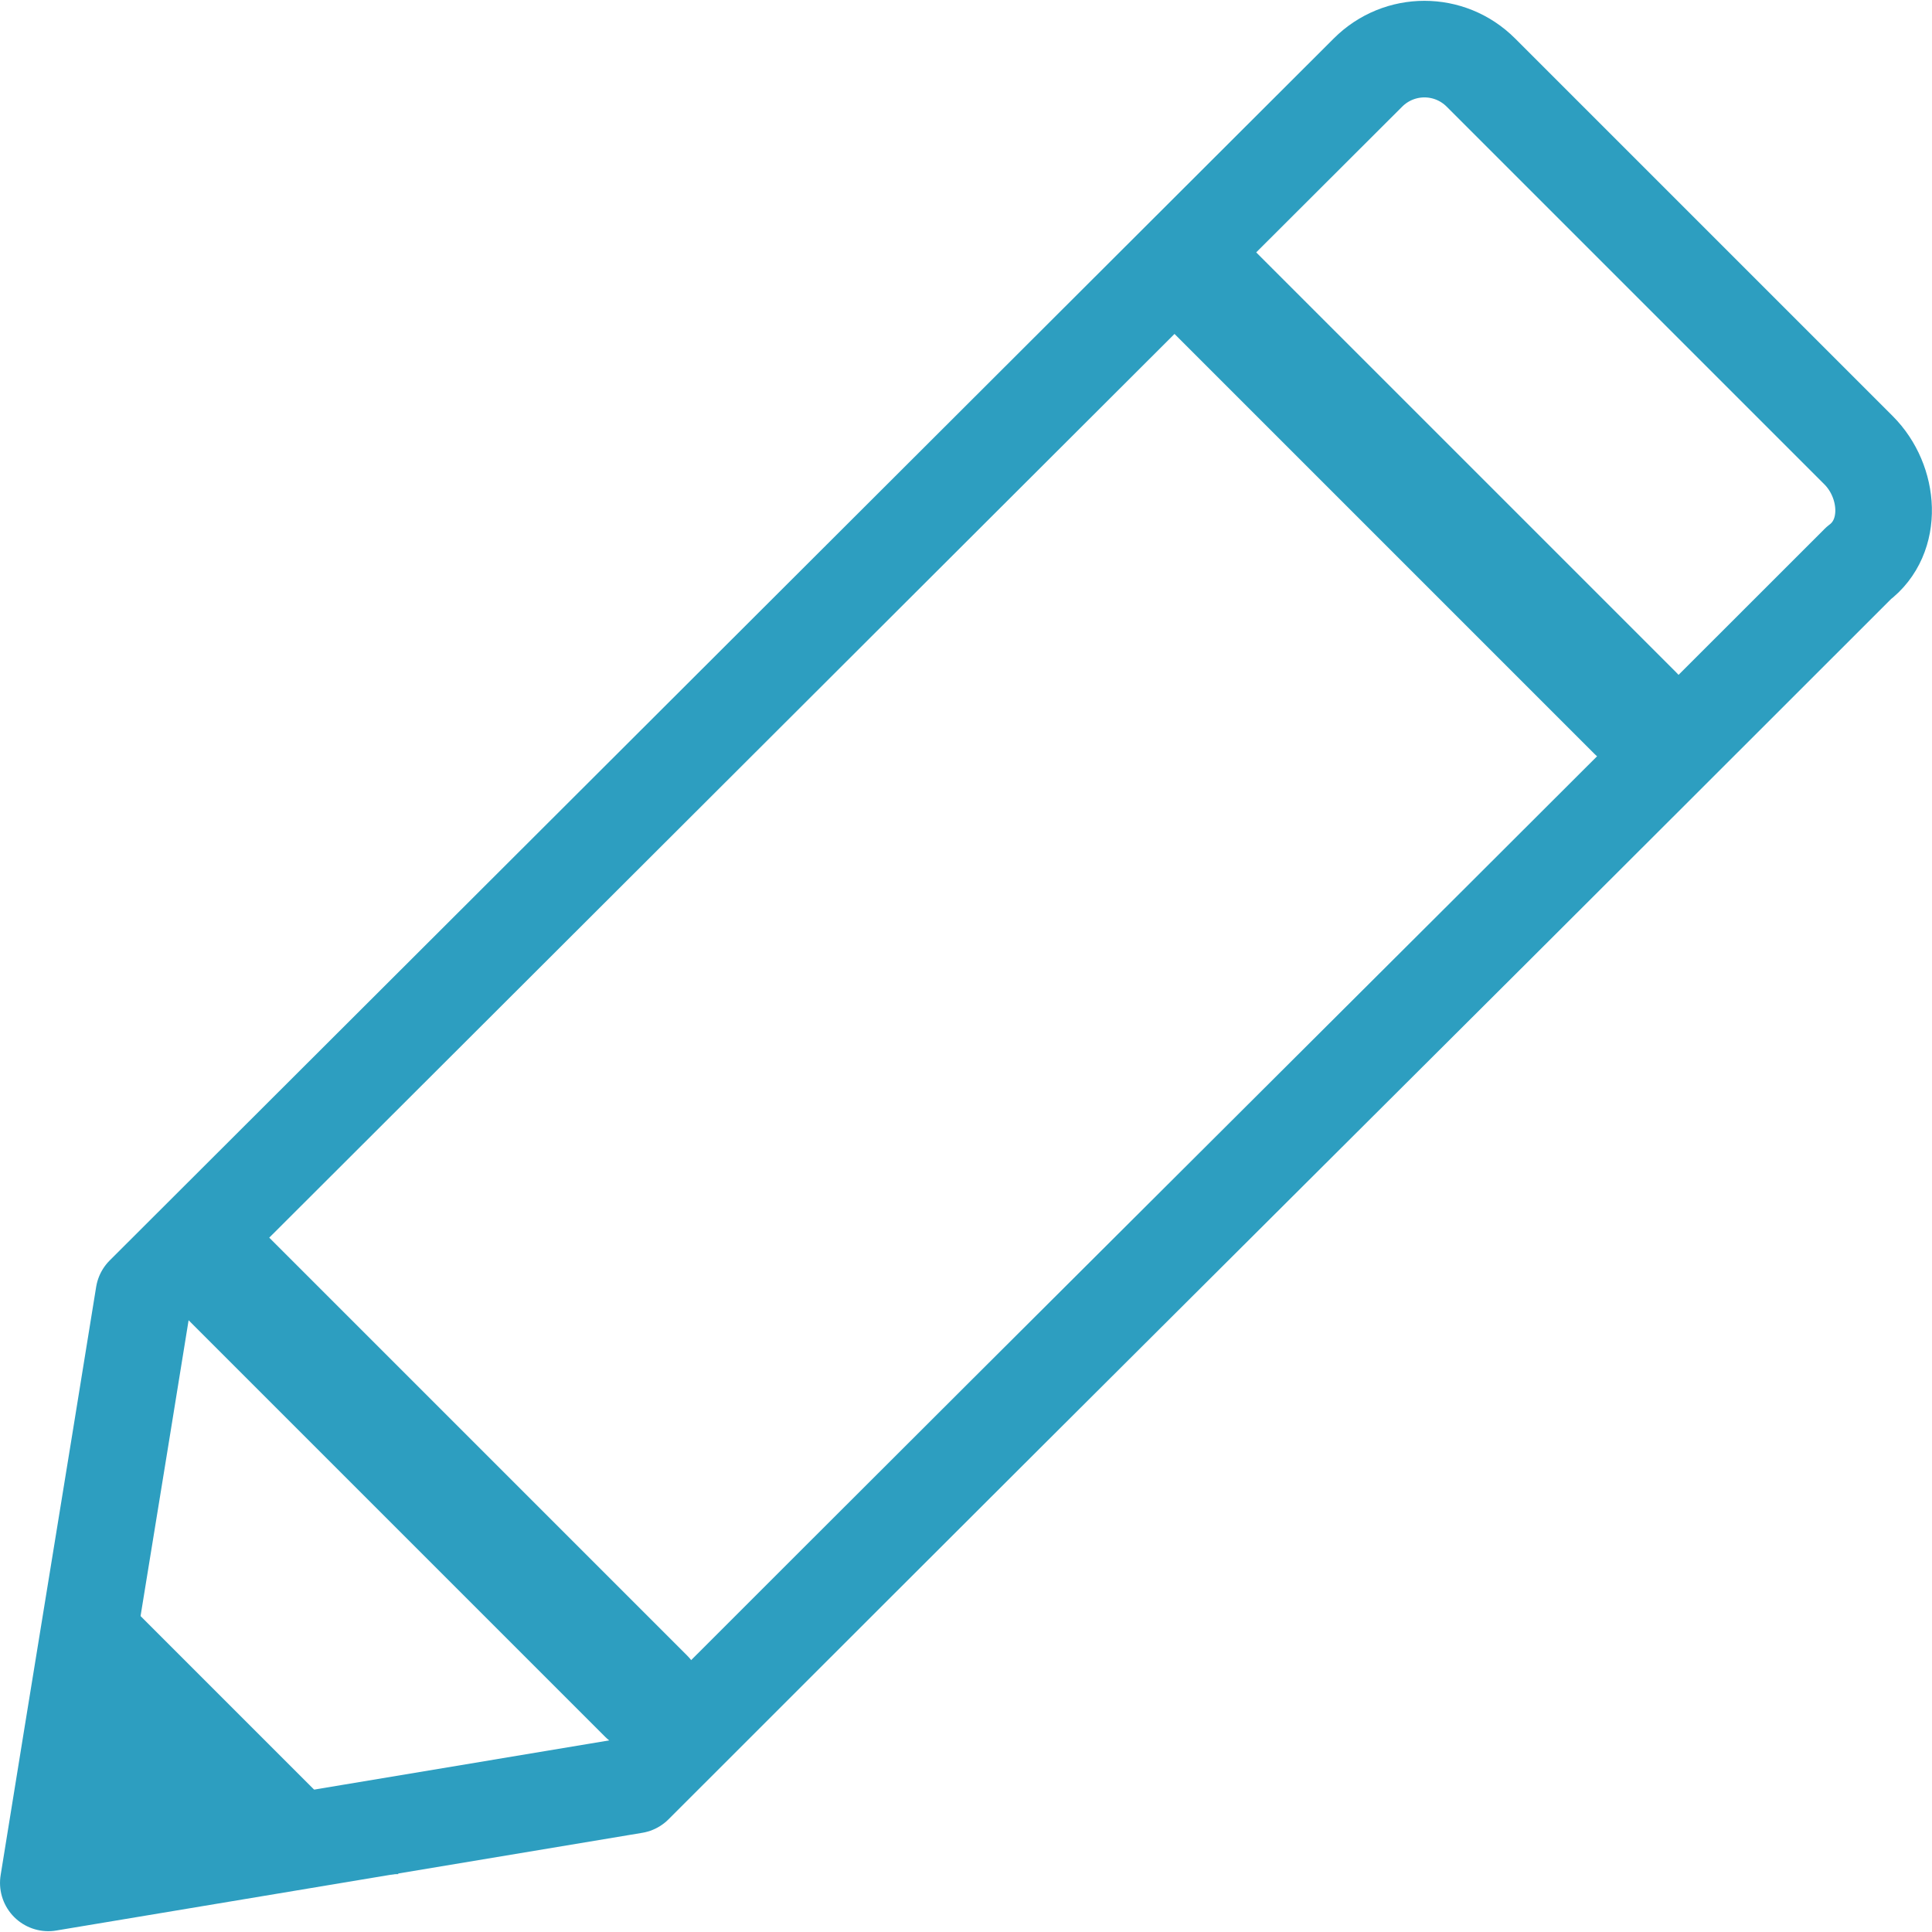 <?xml version="1.0" encoding="UTF-8"?>
<svg version="1.1" viewBox="0 0 185.21 185.21" width="15" height="15" xmlns="http://www.w3.org/2000/svg">
<g transform="translate(244.17 202.68)">
	<g transform="translate(106.91 902.21)" fill="#2d9ec0">
		<path d="m-172.91-1050.9c3.399-2.538 2.999-7.829 0-10.828l-36.204-36.204c-2.999-2.999-7.828-2.999-10.828 0l-117.35 117.15c-3.026 18.772-6.131 37.622-9.157 56.394l56.182-9.368c30.372-30.373 44.725-44.671 59.211-59.103s28.733-28.625 58.15-58.041z" fill="none" stroke="#2d9ec0" stroke-linecap="round" stroke-linejoin="round" stroke-miterlimit="6.2" stroke-width="9.26"/>
		<rect transform="matrix(-.707 .707 -.707 -.707 0 0)" x="-601.16" y="865.36" width="11.067" height="67.307" ry="5.082"/>
		<path d="m-312.87-925.23-32.298-32.298-1.276 33.122z"/>
		<rect transform="matrix(-.707 .707 -.707 -.707 0 0)" x="-467.45" y="865.78" width="11.067" height="67.307" ry="5.082"/>
	</g>
	<g transform="translate(-22.725 -737.99)">
		<ellipse cx="-352.56" cy="-1716.3" rx="5.334" ry="5.342"/>
		<path d="m-352.56-1698.5v37.858" fill="none" stroke="#2d9ec0" stroke-linecap="round" stroke-linejoin="round" stroke-width="9.26"/>
		<path d="m-436.72-1743.3c-2.109 0-3.808 1.704-3.808 3.822v103.57c0 2.118 1.698 3.823 3.808 3.823h23.241v36.286l71.375-36.286h73.718c2.109 0 3.808-1.705 3.808-3.823v-103.57c0-2.118-1.698-3.822-3.808-3.822z" fill="none" stroke="#2d9ec0" stroke-linecap="round" stroke-linejoin="round" stroke-miterlimit="6.2" stroke-width="9.26"/>
	</g>
	<g fill="none" stroke="#2d9ec0" stroke-linejoin="round">
		<g stroke-linecap="round">
			<g transform="translate(556.43 -843.57)" stroke-width="9.26">
				<path d="m-1850-304.31h41.122l69.633-108.8h65.031"/>
				<path d="m-1674.2-413.11-39.659-19.993"/>
				<path d="m-1674.2-413.11-39.659 19.993"/>
				<path d="m-1674.2-304.31-39.659-19.993"/>
				<path d="m-1674.2-304.31-39.659 19.993"/>
				<path d="m-1850-413.11h41.122l69.633 108.8h65.031"/>
			</g>
			<g transform="translate(-396.86 -1264.9)" stroke-width="9.26">
				<path d="m-867.12-414.19h104.67c3.373 0 6.088 2.705 6.088 6.065v144.09c0 3.36-2.715 6.065-6.088 6.065h-104.67c-3.373 0-6.088-2.705-6.088-6.065v-144.09c0-3.36 2.715-6.065 6.088-6.065z" stroke-miterlimit="6.2"/>
				<path d="m-872.76-428.6h116.32"/>
				<path d="m-847.83-394.01v115.87"/>
				<path d="m-814.78-394.01v115.87"/>
				<path d="m-781.73-394.01v115.87"/>
				<path d="m-831.69-433.91h34.159"/>
			</g>
			<g transform="translate(-1842.2 -908.83)" stroke-width="9.26">
				<path d="m-508.09-666.26-2.7e-4 50.635c0 1.264-0.843 2.281-1.89 2.281h-172.17c-1.047 0-1.89-1.017-1.89-2.281v-50.635" stroke-miterlimit="6.2"/>
				<g transform="matrix(1 0 0 -1 -440.27 -837.78)">
					<path d="m-155.8-47.138v-150.83"/>
					<path d="m-155.8-197.97-43.482 44.424"/>
					<path d="m-155.8-197.97 43.482 44.424"/>
				</g>
			</g>
			<g transform="translate(-1852.4 -902.06)" stroke-width="9.26">
				<path d="m-190.14-620.9-1.6e-4 -175.78"/>
				<path d="m-155-620.8-70.286-1.5e-4"/>
				<path d="m-154.99-796.78-70.286-1.5e-4"/>
			</g>
			<g transform="translate(150.4 -731.41)" stroke-width="9.26">
				<path d="m-1004.9-1676.1h175.82"/>
				<path d="m-1004.9-1735.3h175.82"/>
				<path d="m-1004.9-1616.9h175.82"/>
			</g>
			<g transform="matrix(1.402 0 0 1.456 666.01 -1856)" stroke-width="6.482">
				<path d="m-127.05-111.19v84.94h-97.204v-120.69h59.76" stroke-miterlimit="6.2"/>
				<path d="m-128.34-109.95h-36.15c-0.717 0-1.294-0.551-1.294-1.235v-34.51c0-0.684 0.577-1.235 1.294-1.235l37.444 35.745c0 0.684-0.577 1.235-1.294 1.235z"/>
			</g>
			<g transform="matrix(1.403 0 0 1.395 -518.94 -1492)">
				<g transform="matrix(.82 0 0 .819 -1000.8 8.591)" stroke-width="8.073">
					<path d="m1064-145.82v108.35h-118.37v-153.95h72.773" stroke-miterlimit="6.2"/>
					<path d="m1062.5-144.25h-44.021c-0.873 0-1.576-0.703-1.576-1.576v-44.021c0-0.873 0.703-1.576 1.576-1.576l45.597 45.597c0 0.873-0.703 1.576-1.576 1.576z"/>
				</g>
				<g stroke-width="6.618">
					<path d="m-203.73-65.836h56.15"/>
					<path d="m-203.73-86.588h56.15"/>
					<path d="m-203.73-45.084h56.15"/>
				</g>
			</g>
		</g>
		<g transform="translate(604.6 -721.44)">
			<g stroke-width="9.26">
				<path d="m-1479.3-1348.6h131.96l43.987 43.987v131.96h-175.95v-175.95z"/>
				<rect x="-1427.7" y="-1348.6" width="72.677" height="47.425"/>
				<path d="m-1377.4-1332.9v15.495" stroke-linecap="round"/>
			</g>
			<g transform="matrix(1.152 0 0 1.152 2485.6 -1321)" stroke-width="8.037">
				<rect x="-3414" y="67.181" width="98.601" height="61.57"/>
				<g stroke-linecap="round">
					<path d="m-3332.2 86.816h-64.935"/>
					<path d="m-3332.2 109.12h-64.935"/>
				</g>
			</g>
		</g>
		<g transform="translate(1226.4 -2041.9)" stroke-width="9.26">
			<path d="m-270.94-413.34v22.494m-104.46 0v-62.721h64.22" stroke-miterlimit="6.2"/>
			<path d="m-272.33-411.95h-38.847c-0.77 0-1.391-0.62-1.391-1.39v-38.837c0-0.77 0.62-1.39 1.391-1.39l40.238 40.227c0 0.77-0.62 1.39-1.391 1.39z" stroke-linecap="round"/>
			<path d="m-263.93-373.52h12.752" stroke-linecap="round"/>
			<path d="m-374.82-325.25h-36.321v-64.504h175.95v64.504h-33.492"/>
			<g transform="translate(-171.6 -248.73)">
				<path d="m-181.74-68.86h60.34" stroke-linecap="round"/>
				<path d="m-181.74-50.007h60.34" stroke-linecap="round"/>
				<rect x="-204.64" y="-89.977" width="106.13" height="61.087"/>
			</g>
		</g>
		<g transform="translate(-651.26 -907.69)" stroke-linecap="round" stroke-width="9.26">
			<path d="m-1479.2 143.77 175.85-175.85"/>
			<path d="m-1479.2-32.087 175.85 175.85"/>
		</g>
		<g transform="translate(238.13 -1067.8)" stroke-linecap="round" stroke-width="9.26">
			<ellipse transform="matrix(.707 -.707 .707 .707 0 0)" cx="-344.67" cy="-2283.1" rx="57.372" ry="56.435"/>
			<path d="m-1738.9-1251.8-79.106-79.12"/>
		</g>
	</g>
	<g transform="translate(986.16 -854.73)">
		<path d="m-925.98-1197h-35.149v-18.316h35.149z" fill="none" stroke="#2d9ec0" stroke-linecap="round" stroke-linejoin="round" stroke-miterlimit="6.2" stroke-width="9.26"/>
		<g transform="translate(-791.99 -1017.3)" fill="none" stroke="#2d9ec0" stroke-linecap="round" stroke-linejoin="round" stroke-miterlimit="6.2" stroke-width="9.26">
			<path d="m-80.133-22.106h-142.87v-157.63h142.87z"/>
			<path d="m-106.55-167.14h-90.033v-6.889h90.033z"/>
		</g>
		<g transform="matrix(1.165 0 0 1.163 3430.2 -880.55)" stroke-width=".859">
			<g fill="none" stroke="#2d9ec0" stroke-linecap="round" stroke-linejoin="round" stroke-width="7.957">
				<path d="m-3788.4-212.56h68.377"/>
				<path d="m-3788.4-237.18h68.377"/>
				<path d="m-3788.4-187.93h68.377"/>
				<path d="m-3789-163.31h68.377"/>
			</g>
		</g>
	</g>
	<g fill="none" stroke="#2d9ec0" stroke-linecap="round">
		<g transform="translate(-1784.9 -907.88)" stroke-linejoin="round">
			<ellipse transform="matrix(.508 -.862 .87 .493 0 0)" cx="704.22" cy="-258.7" rx="23.977" ry="23.822" stroke-width="9.261"/>
			<path d="m185.26-702.97-32.842-18.587" stroke-width="9.26"/>
			<ellipse transform="matrix(.508 .862 .87 -.493 0 0)" cx="-519.54" cy="454.94" rx="23.977" ry="23.822" stroke-width="9.261"/>
			<g stroke-width="9.26">
				<path d="m185.26-702.97-32.842 18.587"/>
				<path d="m185.27-702.97 98.805-29.777"/>
				<path d="m185.27-702.97 98.805 29.777"/>
			</g>
		</g>
		<g transform="translate(-375.21 -976.97)" stroke-width=".657">
			<g transform="matrix(1.523 0 0 1.521 447.42 -646.11)">
				<path transform="matrix(.265 0 0 .265 -244.17 -97.607)" d="m-5468.3 2139.3-1e-4 -72.696" stroke-linejoin="round" stroke-width="22.997"/>
				<path transform="matrix(.265 0 0 .265 -244.17 -97.607)" d="m-5468.3 2503.4-2e-4 -246.96" stroke-linejoin="round" stroke-width="22.997"/>
				<circle cx="-1691" cy="483.92" r="15.502" stroke-linejoin="bevel" stroke-width="6.085"/>
			</g>
			<g transform="matrix(1.523 0 0 1.521 449.93 -646.11)">
				<path transform="matrix(.265 0 0 .265 -244.17 -97.607)" d="m-5314.8 2305.2-1e-4 -238.62" stroke-linejoin="round" stroke-width="22.997"/>
				<path transform="matrix(.265 0 0 .265 -244.17 -97.607)" d="m-5314.8 2503.4-2e-4 -81.033" stroke-linejoin="round" stroke-width="22.997"/>
				<circle cx="-1650.4" cy="527.82" r="15.502" stroke-linejoin="bevel" stroke-width="6.085"/>
			</g>
			<g transform="matrix(1.523 0 0 1.521 405.23 -644.49)">
				<path transform="matrix(.265 0 0 .265 -244.17 -97.607)" d="m-5044 2186.7v-124.14" stroke-linejoin="round" stroke-width="22.997"/>
				<path transform="matrix(.265 0 0 .265 -244.17 -97.607)" d="m-5044 2499.4v-195.51" stroke-linejoin="round" stroke-width="22.997"/>
				<circle cx="-1578.7" cy="496.46" r="15.502" stroke-linejoin="bevel" stroke-width="6.085"/>
			</g>
		</g>
		<g stroke-linejoin="round" stroke-width="9.26">
			<g transform="translate(-228.23 -219.41)">
				<rect x="-2262.1" y="-1850.6" width="116.03" height="175.95" stroke-miterlimit="6.2"/>
				<path d="m-2212.1-1762.7h132.04"/>
				<path d="m-2080.1-1762.7-38.889 38.051"/>
				<path d="m-2080.1-1762.7-38.889-38.051"/>
			</g>
			<g transform="translate(-215.53 -196.22)">
				<rect x="-1895.2" y="-1873.8" width="116.03" height="175.95" stroke-miterlimit="6.2"/>
				<path d="m-1713.1-1785.9h-132.04"/>
				<path d="m-1845.2-1785.9 38.889 38.051"/>
				<path d="m-1845.2-1785.9 38.889-38.051"/>
			</g>
			<g transform="translate(-1893.3 -908.48)">
				<path d="m-822.95-666.6-2.7e-4 50.635c0 1.264-0.843 2.281-1.89 2.281h-172.17c-1.047 0-1.89-1.017-1.89-2.281v-50.635" stroke-miterlimit="6.2"/>
				<g transform="translate(-755.12 -593.01)">
					<path d="m-155.8-47.138v-150.83"/>
					<path d="m-155.8-197.97-43.482 44.424"/>
					<path d="m-155.8-197.97 43.482 44.424"/>
				</g>
			</g>
			<path d="m292.2-1203.9h175.78"/>
			<g transform="translate(152.4 -1113.4)">
				<path d="m-239.46-110.08h175.78"/>
				<path d="m-151.57-197.97v175.78"/>
			</g>
			<g transform="translate(-401.08 -1192.9)">
				<ellipse transform="matrix(.707 -.707 .707 .707 0 0)" cx="-840.6" cy="-2602.2" rx="57.372" ry="56.435"/>
				<path d="m-2315.2-1126.7-79.106-79.12"/>
				<path d="m-2472.2-1245.8h76.099"/>
				<path d="m-2434.2-1283.8v76.099"/>
			</g>
			<g transform="translate(63.361 -1102)">
				<ellipse transform="matrix(.707 -.707 .707 .707 0 0)" cx="-566.18" cy="-2456.3" rx="57.372" ry="56.435"/>
				<path d="m-2018-1217.6-79.106-79.12"/>
				<path d="m-2175-1336.6h76.099"/>
			</g>
		</g>
	</g>
	<g transform="translate(-7.45 -822.12)">
		<ellipse transform="matrix(.707 -.707 .707 .707 0 0)" cx="-598.09" cy="-2883.9" rx="57.372" ry="56.435" fill="none" stroke="#2d9ec0" stroke-linecap="round" stroke-linejoin="round" stroke-width="9.26"/>
		<path d="m-2342.9-1497.5-79.106-79.12" fill="none" stroke="#2d9ec0" stroke-linecap="round" stroke-linejoin="round" stroke-width="9.26"/>
	</g>
	<g fill="none" stroke="#2d9ec0">
		<g stroke-linecap="round" stroke-linejoin="round" stroke-width="9.26">
			<g transform="translate(-3120.9 -421.05)" stroke-miterlimit="6.2">
				<rect x="228.71" y="-496.78" width="153.95" height="153.95"/>
				<path d="m250.71-496.78v-22.001h153.95v153.95h-22.001"/>
			</g>
			<g transform="translate(-312.38 -1532.9)">
				<path d="m392.74-12.279h-71.21c-61.035 0-61.035-93.208 5.202-93.208h125.55"/>
				<path d="m452.29-105.49-38.889 38.051"/>
				<path d="m452.29-105.49-38.889-38.051"/>
			</g>
			<g transform="translate(56.755 -1230.3)">
				<path d="m-460.41-314.9h71.21c61.035 0 61.035-93.208-5.202-93.208h-125.55"/>
				<path d="m-519.95-408.11 38.889 38.051"/>
				<path d="m-519.95-408.11 38.889-38.051"/>
			</g>
			<g transform="translate(-1808.6 -1076.8)">
				<path d="m184.03-110.91-95.204 87.928"/>
				<path d="m184.03-110.91-95.204-87.928"/>
			</g>
			<g transform="translate(-2672.4 -836.66)">
				<path d="m-179.33-367.22 95.204 87.928"/>
				<path d="m-179.33-367.22 95.204-87.928"/>
			</g>
		</g>
		<g transform="translate(164.24 -1072.4)">
			<g transform="matrix(1.026 0 0 1.026 -467.17 -277.97)" stroke-linecap="round" stroke-linejoin="round" stroke-width="9.027">
				<path d="m-158.47 96.672 38.889 38.051"/>
				<path d="m-158.47 96.672 38.889-38.051"/>
			</g>
			<path d="m-629.8-110.39c0 27.681 16.681 52.636 42.264 63.229s55.031 4.738 74.611-14.836c19.58-19.573 25.438-49.01 14.841-74.584s-35.13-42.246-62.821-42.246l-68.842 3e-3" stroke-width="9.26"/>
		</g>
		<path d="m-1515-863.95h-175.95l90.042-75.866zm-106.82 100.07h-46.533v-100.07h129.18v100.07h-46.533m-36.114-0.118v-48.059h36.115v48.059" stroke-linecap="round" stroke-linejoin="round" stroke-width="9.26"/>
		<g transform="translate(-24.145 -1106.2)">
			<g transform="matrix(-1.026 0 0 1.026 -903.17 -277.97)" stroke-linecap="round" stroke-linejoin="round" stroke-width="9.027">
				<path d="m-158.47 96.672 38.889 38.051"/>
				<path d="m-158.47 96.672 38.889-38.051"/>
			</g>
			<path d="m-740.53-110.39c0 27.681-16.681 52.636-42.264 63.229s-55.031 4.738-74.611-14.836c-19.58-19.573-25.438-49.01-14.841-74.584s35.13-42.246 62.821-42.246l68.842 3e-3" stroke-width="9.26"/>
		</g>
		<g stroke-linecap="round" stroke-linejoin="round">
			<g transform="translate(-240.95 -1137.5)" stroke-width="9.26">
				<circle transform="rotate(45)" cx="-690.9" cy="-1105.2" r="87.974"/>
				<circle transform="rotate(45)" cx="-690.9" cy="-1105.2" r="59.536"/>
				<path d="m335.03-1227.9 20.05 20.05"/>
				<path d="m230.78-1332.2 20.05 20.05"/>
				<path d="m250.83-1227.9-20.05 20.05"/>
				<path d="m355.08-1332.2-20.05 20.05"/>
			</g>
			<g transform="translate(-291.47 -1158.5)" stroke-width="9.26">
				<ellipse transform="matrix(-9.6139e-5 -1 1 9.0482e-5 0 0)" cx="452.4" cy="693.55" rx="31.199" ry="31.635"/>
				<path d="m837.76-452.34-112.59-6e-3"/>
				<path d="m781.1-426.26 6e-3 -26.058"/>
				<path d="m799.03-430.78 6e-3 -21.572"/>
				<path d="m816.96-426.28 6e-3 -26.058"/>
			</g>
			<path transform="matrix(.624 0 0 .624 895.35 -1173.3)" d="m-112.51-183.04 38.32 95.424 102.6 6.957-78.912 65.932 25.088 99.723-87.09-54.676-87.09 54.676 25.088-99.723-78.912-65.932 102.6-6.957z" stroke-width="14.841"/>
			<g transform="translate(-1.409 -1533.7)">
				<g stroke-width="9.261">
					<ellipse transform="matrix(.508 -.862 .87 .493 0 0)" cx="518.3" cy="619.6" rx="23.977" ry="23.822"/>
					<ellipse transform="matrix(.508 -.862 .87 .493 0 0)" cx="406.42" cy="684.84" rx="23.977" ry="23.822"/>
					<ellipse transform="matrix(.508 -.862 .87 .493 0 0)" cx="525.33" cy="762.39" rx="23.977" ry="23.822"/>
				</g>
				<path d="m827.84-128.57 76.633 38.525" stroke-width="9.26"/>
				<path d="m823.82-23.72 84.739-42.6" stroke-width="9.26"/>
			</g>
			<g transform="rotate(90 -767.89 -2037.6)" stroke-width="9.26">
				<path d="m18.239-367.22 95.204-87.928"/>
				<path d="m18.239-367.22 95.204 87.928"/>
			</g>
			<g transform="matrix(0 -1 -1 0 -2440.6 -1139.8)" stroke-width="9.26">
				<path d="m18.239-367.22 95.204-87.928"/>
				<path d="m18.239-367.22 95.204 87.928"/>
			</g>
		</g>
	</g>
	<g transform="translate(-516.09 -545.51)">
		<g transform="translate(-2502.5 196.93)" fill="none" stroke="#2d9ec0" stroke-linecap="round" stroke-width="9.26">
			<g transform="translate(1989.1 -136.04)" stroke-linejoin="round">
				<path d="m-179.33-367.22 95.204-62.484"/>
				<path d="m-179.33-367.22 95.204 62.484"/>
			</g>
			<path d="m1800.4-591.2v175.86"/>
		</g>
	</g>
	<g fill="none" stroke="#2d9ec0" stroke-linecap="round" stroke-width="9.26">
		<g transform="translate(-398.89 -550.17)">
			<g transform="matrix(-1 0 0 1 -537.45 65.543)" stroke-linejoin="round">
				<path d="m-179.33-367.22 95.204-62.484"/>
				<path d="m-179.33-367.22 95.204 62.484"/>
			</g>
			<path d="m-348.82-389.61v175.86"/>
		</g>
		<g stroke-linejoin="round">
			<g transform="translate(1422.8 -675.92)">
				<ellipse cx="-1833.9" cy="-222.46" rx="41.306" ry="41.449"/>
				<path d="m-1921.6-88.029h175.41m-175.41 2e-6a87.974 86.257 0 0 1-0.268-6.724 87.974 86.257 0 0 1 87.974-86.257 87.974 86.257 0 0 1 87.974 86.257 87.974 86.257 0 0 1-0.268 6.726"/>
			</g>
			<path d="m67.944-879.66c-5.379-20.224-23.863-34.319-45.004-34.319-1.688 0-3.375 0.091-5.054 0.272m-39.874 34.013c-0.523-0.02-1.047-0.029-1.571-0.029-22.901-1e-5 -41.466 18.364-41.466 41.017 0 9.846 2.163 21.359 10.074 26.799 42.647 29.321 113.17 29.327 155.81 2e-5 7.91-5.44 10.065-16.952 10.065-26.799 0-22.653-18.565-41.017-41.466-41.017-0.524 0-1.048 0.01-1.571 0.029m-89.932 0.034c5.379-20.224 23.863-34.319 45.004-34.319 1.688 0 3.375 0.091 5.054 0.272"/>
			<g transform="translate(-215.53 -1879.9)">
				<rect x="-239.54" y="-198.05" width="175.95" height="175.95"/>
				<rect x="-218.24" y="-133.32" width="25.929" height="25.929"/>
				<rect x="-164.53" y="-133.32" width="25.929" height="25.929"/>
				<rect x="-110.82" y="-133.32" width="25.929" height="25.929"/>
				<rect x="-218.24" y="-76.168" width="25.929" height="25.929"/>
				<rect x="-164.53" y="-76.168" width="25.929" height="25.929"/>
				<rect x="-110.82" y="-76.168" width="25.929" height="25.929"/>
				<rect x="-239.54" y="-161.45" width="175.95" height="139.34"/>
			</g>
			<g transform="translate(-65.371 -968.71)">
				<rect x="-1630.5" y="-1101.3" width="116.03" height="175.95" stroke-miterlimit="6.2"/>
				<path d="m-1696.6-1013.4h132.04"/>
				<path d="m-1564.5-1013.4-38.889 38.051"/>
				<path d="m-1564.5-1013.4-38.889-38.051"/>
			</g>
			<g transform="translate(1214.5 639.87)">
				<rect x="-2486.7" y="-2693.8" width="116.03" height="175.95" stroke-miterlimit="6.2"/>
				<path d="m-2420.6-2605.9h-132.04"/>
				<path d="m-2552.7-2605.9 38.889 38.051"/>
				<path d="m-2552.7-2605.9 38.889-38.051"/>
			</g>
		</g>
	</g>
	<g transform="translate(-131.23 -432.6)">
		<g fill="none" stroke="#2d9ec0" stroke-linecap="round" stroke-linejoin="round" stroke-width="9.26">
			<path d="m510.39-419.25h99.06"/>
			<path d="m510.39-478.44h99.06"/>
			<path d="m510.39-360.07h99.06"/>
		</g>
		<circle cx="491.24" cy="-478.44" r="4.63"/>
		<circle cx="491.24" cy="-419.25" r="4.63"/>
		<circle cx="491.24" cy="-360.07" r="4.63"/>
		<g fill="none" stroke="#2d9ec0" stroke-linecap="round" stroke-linejoin="round" stroke-width="9.26">
			<path d="m433.62-419.25h38.456"/>
			<path d="m433.62-478.44h38.456"/>
			<path d="m433.62-360.07h38.456"/>
		</g>
	</g>
	<g fill="none" stroke="#2d9ec0" stroke-width="9.26">
		<path d="m-2794.5-2031.1c-7.016-7.76-14.032-15.521-21.048-23.281h-35.36m-32.911 23.281c7.016-7.76 14.032-15.521 21.048-23.281h35.36m111.22 144.57h-175.95v-121.29h175.95v121.29z" stroke-linecap="round" stroke-linejoin="round"/>
		<g stroke-linecap="round" stroke-linejoin="round">
			<rect x="744.32" y="-2034.9" width="175.95" height="105.58"/>
			<path d="m920.27-2034.9-175.96-0.337 87.691 78.011z"/>
			<path d="m803.85-1981.9-59.539 52.967 175.96-0.337-59.796-52.617-28.461 25.044z"/>
		</g>
		<path d="m-1185.8-2341.6v-133.06h-42.622v155.07h61.812v-175.94h-83.077v153.94"/>
		<g transform="translate(-30.108 -18.972)" stroke-linecap="round" stroke-linejoin="round">
			<path d="m763.42-840.02a150.89 154.11 0 0 1 50.689-8.957 150.89 154.11 0 0 1 50.686 8.956"/>
			<path d="m744.76-872.99a187.69 191.7 0 0 1 69.355-13.568 187.69 191.7 0 0 1 69.338 13.561"/>
			<path d="m726.19-905.84a224.49 229.29 0 0 1 87.901-18.308 224.49 229.29 0 0 1 87.923 18.318"/>
			<ellipse cx="814.1" cy="-798.32" rx="18.761" ry="18.767"/>
		</g>
	</g>
</g>
</svg>